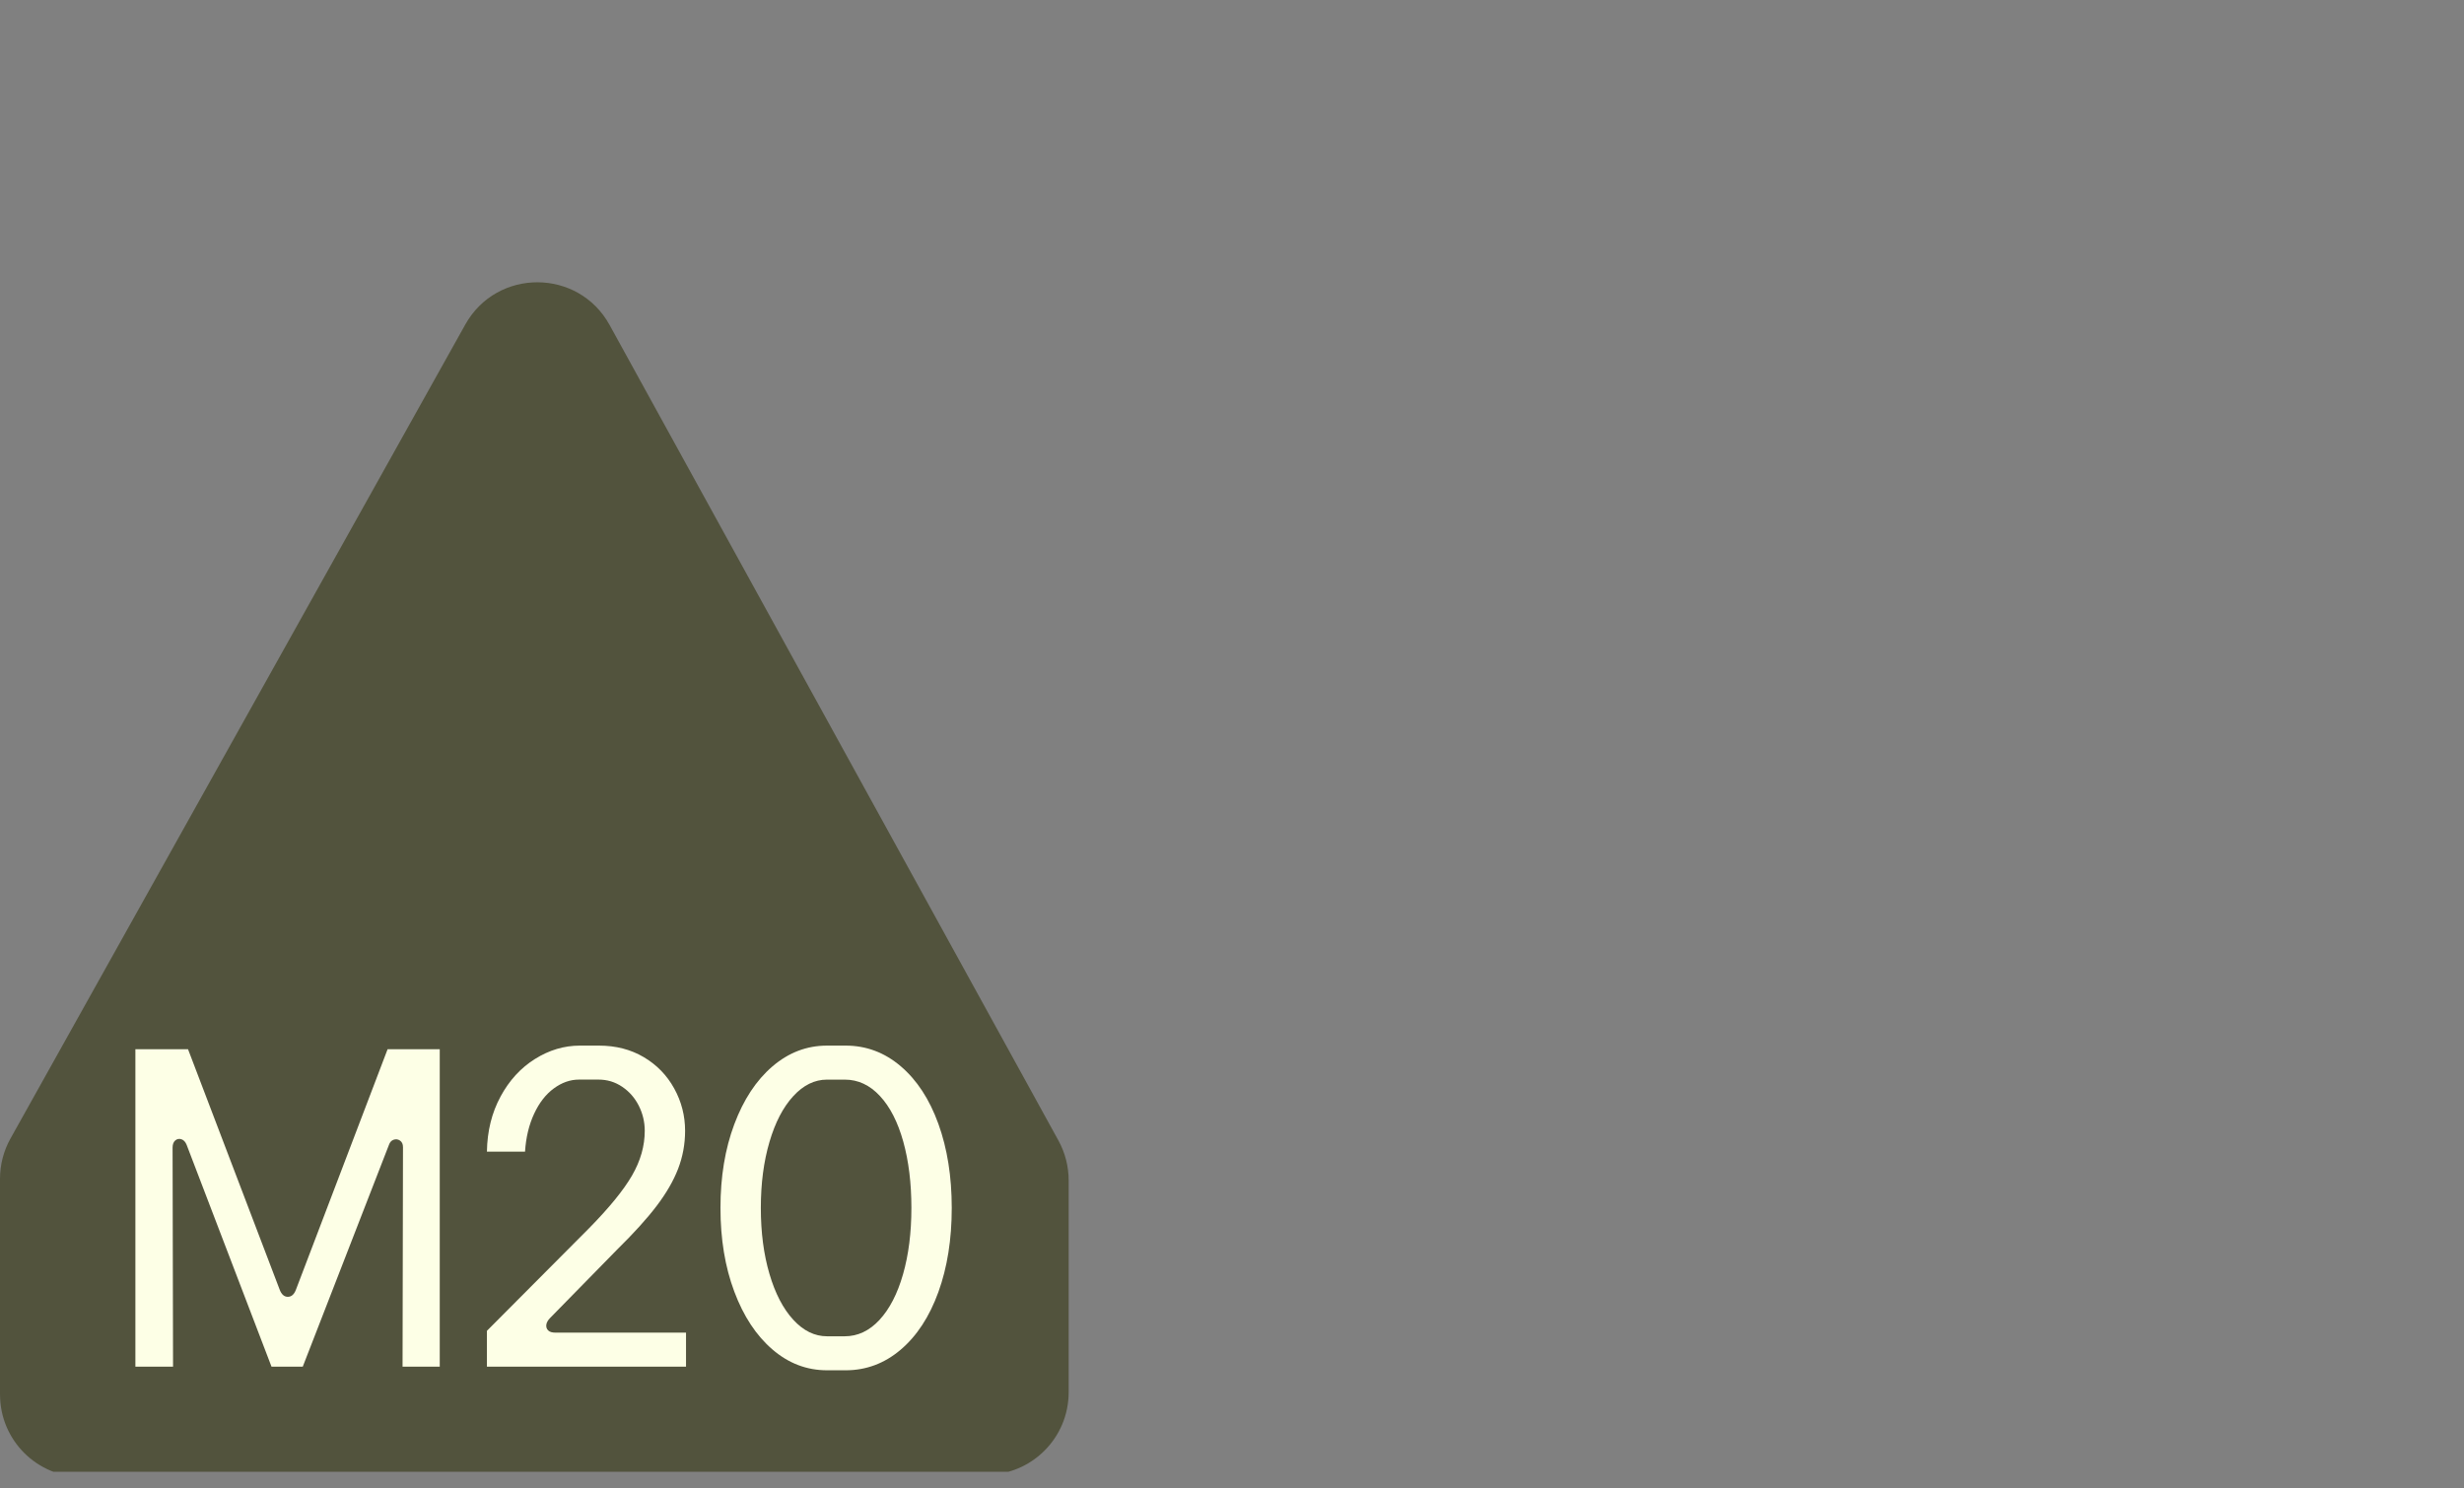 <svg width="96" height="58" viewBox="0 0 96 58" fill="none" xmlns="http://www.w3.org/2000/svg">
<rect x="0" y="0" width="96" height="58" fill="#808080" stroke="none"/>
<g clip-path="url(#clip0_324_3106)">
<path d="M0 54.342V45.935C0 45.386 0.141 44.846 0.408 44.367L18.128 12.647C19.359 10.444 22.534 10.453 23.751 12.665L41.238 44.444C41.498 44.919 41.636 45.452 41.636 45.994V54.255C41.636 56.03 40.2 57.468 38.426 57.47C30.677 57.479 11.013 57.505 3.237 57.558C1.453 57.571 0.001 56.127 0.001 54.344L0 54.342Z" fill="#52533D"/>
<path d="M5.276 40.886H7.326L10.895 50.251C10.966 50.44 11.072 50.534 11.213 50.534C11.355 50.534 11.461 50.441 11.532 50.251L15.101 40.886H17.133V53.255H15.684L15.701 44.703C15.701 44.586 15.663 44.5 15.586 44.447C15.51 44.395 15.428 44.382 15.339 44.412C15.251 44.441 15.189 44.509 15.153 44.615L11.796 53.255H10.578L7.273 44.615C7.226 44.498 7.158 44.424 7.07 44.395C6.982 44.365 6.901 44.38 6.831 44.438C6.76 44.498 6.724 44.592 6.724 44.721L6.742 53.255H5.275V40.886H5.276Z" fill="#FDFFE6"/>
<path d="M19.5 42.732C19.841 42.102 20.288 41.613 20.843 41.266C21.396 40.919 21.979 40.745 22.592 40.745H23.334C23.993 40.745 24.576 40.895 25.083 41.195C25.59 41.495 25.985 41.902 26.267 42.414C26.55 42.926 26.692 43.477 26.692 44.066C26.692 44.584 26.6 45.079 26.418 45.55C26.235 46.022 25.955 46.504 25.578 46.999C25.201 47.495 24.688 48.059 24.041 48.696L21.444 51.347C21.349 51.441 21.297 51.532 21.285 51.621C21.274 51.709 21.297 51.783 21.356 51.842C21.415 51.901 21.509 51.93 21.639 51.93H26.728V53.255H18.971V51.859L22.947 47.865C23.735 47.064 24.295 46.378 24.625 45.806C24.955 45.235 25.12 44.656 25.12 44.066C25.12 43.724 25.044 43.4 24.891 43.094C24.738 42.788 24.523 42.54 24.246 42.352C23.968 42.163 23.66 42.069 23.319 42.069H22.559C22.216 42.069 21.89 42.184 21.578 42.413C21.265 42.642 21.009 42.972 20.809 43.402C20.609 43.833 20.491 44.324 20.456 44.878H18.971C18.983 44.077 19.16 43.361 19.502 42.731L19.5 42.732Z" fill="#FDFFE6"/>
<path d="M30.093 52.584C29.463 52.042 28.968 51.291 28.609 50.331C28.249 49.371 28.07 48.284 28.07 47.07C28.07 45.856 28.249 44.77 28.609 43.81C28.968 42.851 29.462 42.099 30.093 41.557C30.723 41.016 31.433 40.745 32.222 40.745H32.947C33.748 40.745 34.464 41.013 35.093 41.549C35.723 42.085 36.213 42.833 36.56 43.793C36.907 44.754 37.081 45.846 37.081 47.071C37.081 48.297 36.907 49.389 36.56 50.349C36.212 51.309 35.723 52.057 35.093 52.593C34.464 53.129 33.748 53.397 32.947 53.397H32.222C31.432 53.397 30.723 53.127 30.093 52.584V52.584ZM34.264 51.435C34.658 51.01 34.964 50.419 35.182 49.659C35.4 48.899 35.509 48.036 35.509 47.07C35.509 46.104 35.403 45.242 35.191 44.481C34.979 43.722 34.676 43.13 34.281 42.706C33.886 42.281 33.43 42.07 32.911 42.07H32.222C31.739 42.07 31.3 42.285 30.906 42.715C30.511 43.145 30.201 43.74 29.979 44.5C29.755 45.26 29.643 46.116 29.643 47.071C29.643 48.026 29.755 48.882 29.979 49.642C30.202 50.402 30.511 50.997 30.906 51.427C31.3 51.857 31.739 52.072 32.222 52.072H32.911C33.418 52.072 33.868 51.86 34.263 51.437L34.264 51.435Z" fill="#FDFFE6"/>
</g>
<defs>
<clipPath id="clip0_324_3106">
<rect width="95.993" height="57.353" fill="white"/>
</clipPath>
</defs>
</svg>
